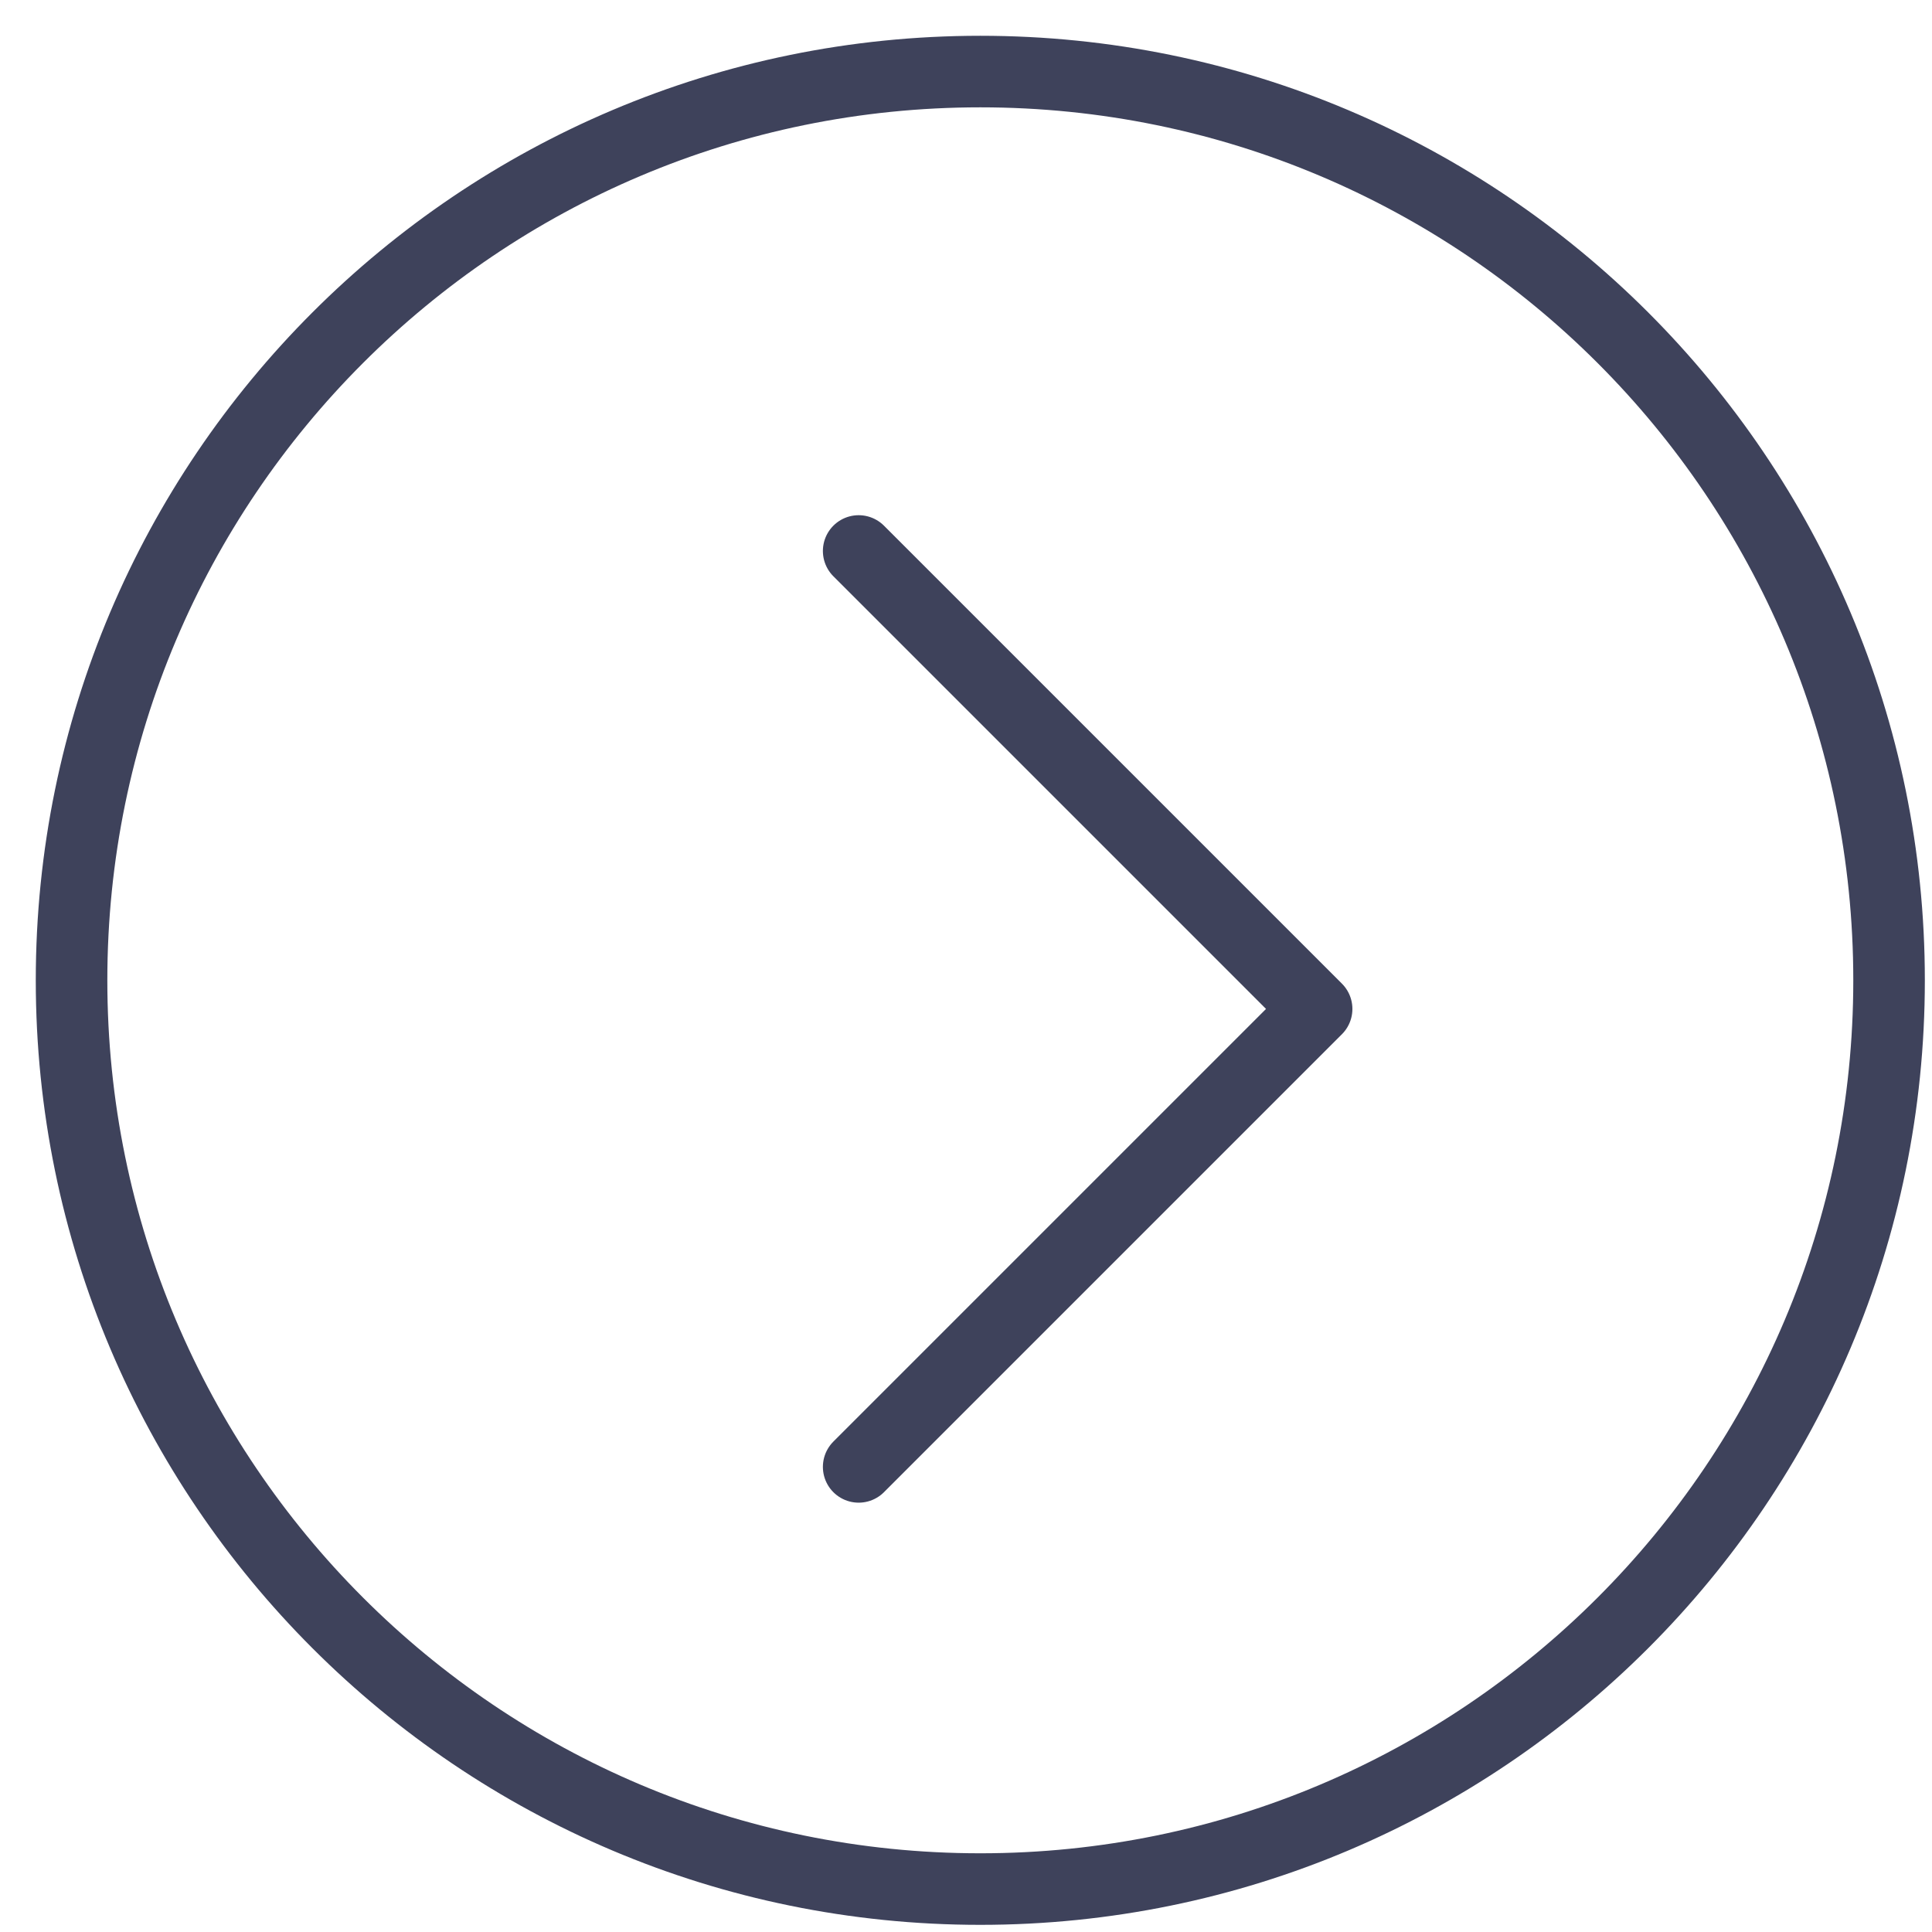 <?xml version="1.0" encoding="UTF-8"?> <svg xmlns="http://www.w3.org/2000/svg" width="27" height="27" viewBox="0 0 27 27" fill="none"><path d="M12 20.5L18.4 14.1L12 7.7" stroke="#3E425B" stroke-miterlimit="10" stroke-linecap="round" stroke-linejoin="round"></path><path d="M26.4 13.7C26.4 6.686 20.714 1 13.7 1C6.686 1 1 6.686 1 13.7C1 20.714 6.686 26.4 13.7 26.4C20.714 26.4 26.4 20.714 26.4 13.7Z" stroke="#3E425B" stroke-miterlimit="10" stroke-linecap="round" stroke-linejoin="round"></path></svg> 
